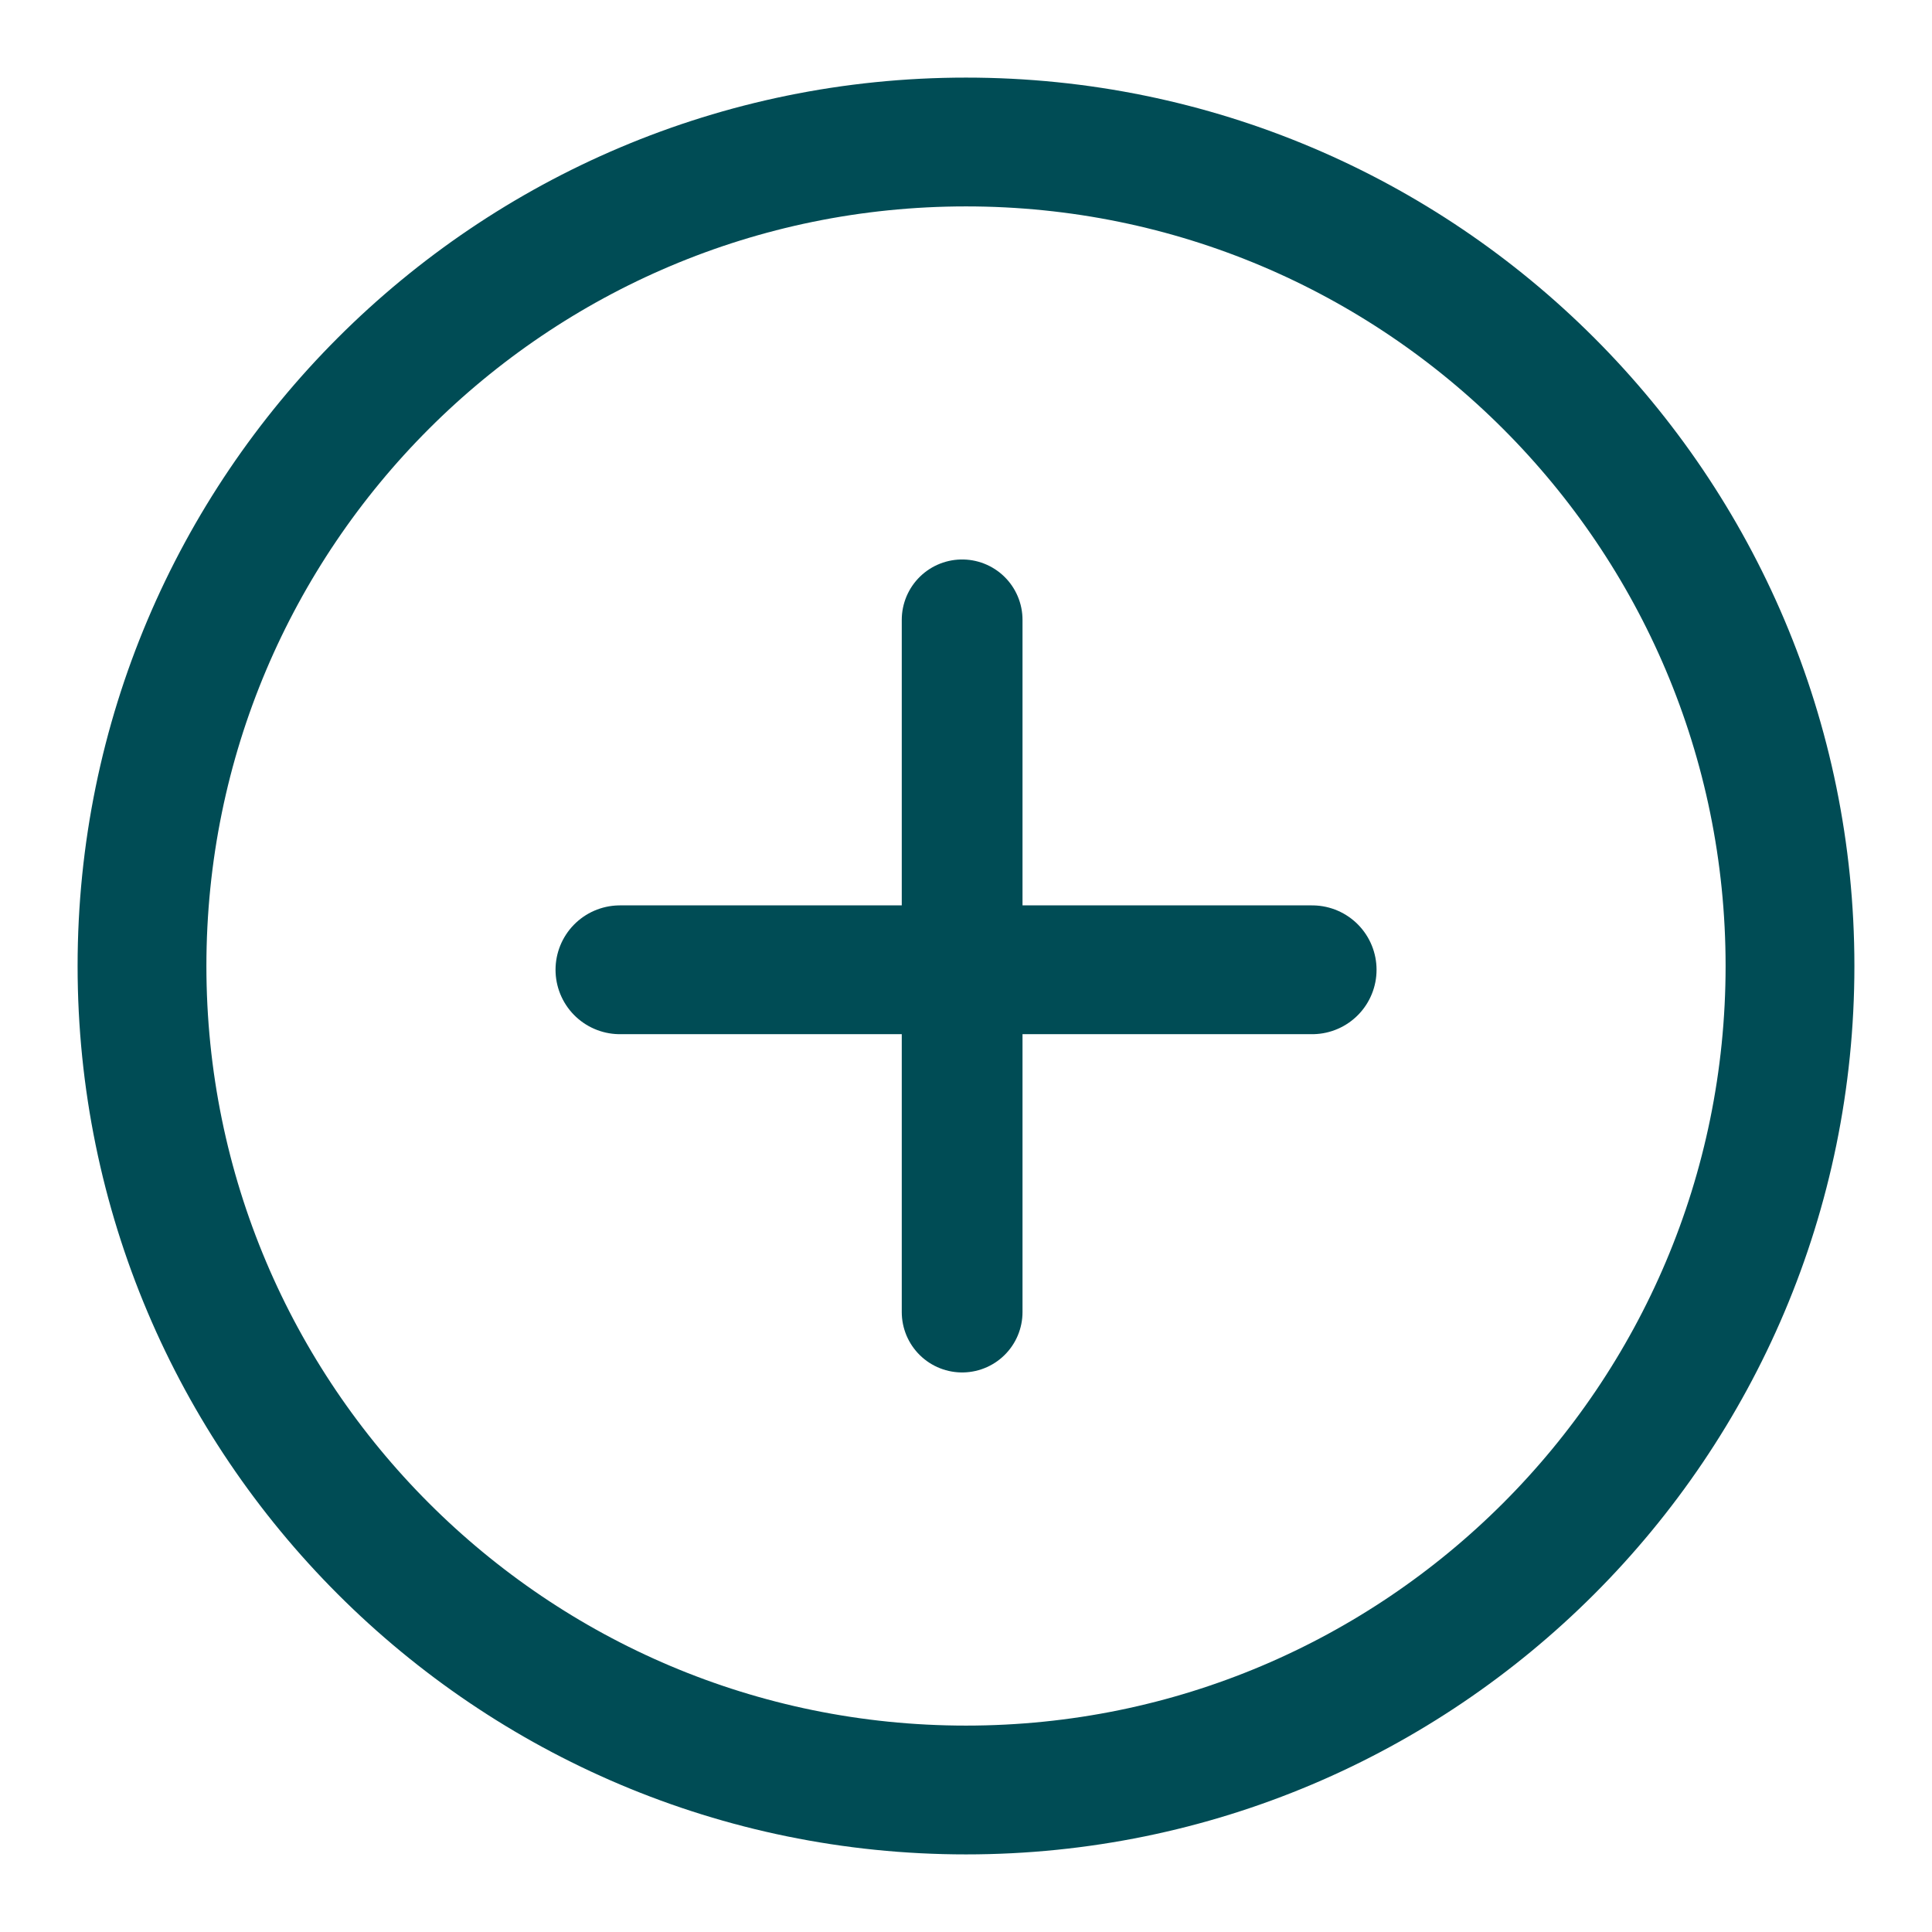 <?xml version="1.0" encoding="UTF-8"?>
<svg width="24px" height="24px" viewBox="0 0 24 24" version="1.1" xmlns="http://www.w3.org/2000/svg" xmlns:xlink="http://www.w3.org/1999/xlink">
    <title>icon_24x24_plus</title>
    <g id="Symbols" stroke="none" stroke-width="1" fill="none" fill-rule="evenodd">
        <g id="icon/24x24/plus">
            <path d="M0,24 L24,24 L24,0 L0,0 L0,24 Z M0.461,23.539 L23.539,23.539 L23.539,0.461 L0.461,0.461 L0.461,23.539 Z" id="Fill-1" fill="#00A551" opacity="0"></path>
            <g id="Group" transform="translate(1.764, 1.764)" stroke="#004C55" stroke-linecap="round" stroke-linejoin="round">
                <line x1="10.188" y1="5.936" x2="10.188" y2="14.535" id="Stroke-2" stroke-width="1.5"></line>
                <line x1="5.937" y1="10.283" x2="14.536" y2="10.283" id="Stroke-3" stroke-width="1.6"></line>
                <path d="M20.472,10.236 C20.472,15.889 15.889,20.472 10.236,20.472 C4.583,20.472 0,15.889 0,10.236 C0,4.583 4.583,0 10.236,0 C15.889,0 20.472,4.583 20.472,10.236 Z" id="Stroke-4" stroke-width="1.6"></path>
            </g>
        </g>
    </g>
</svg>